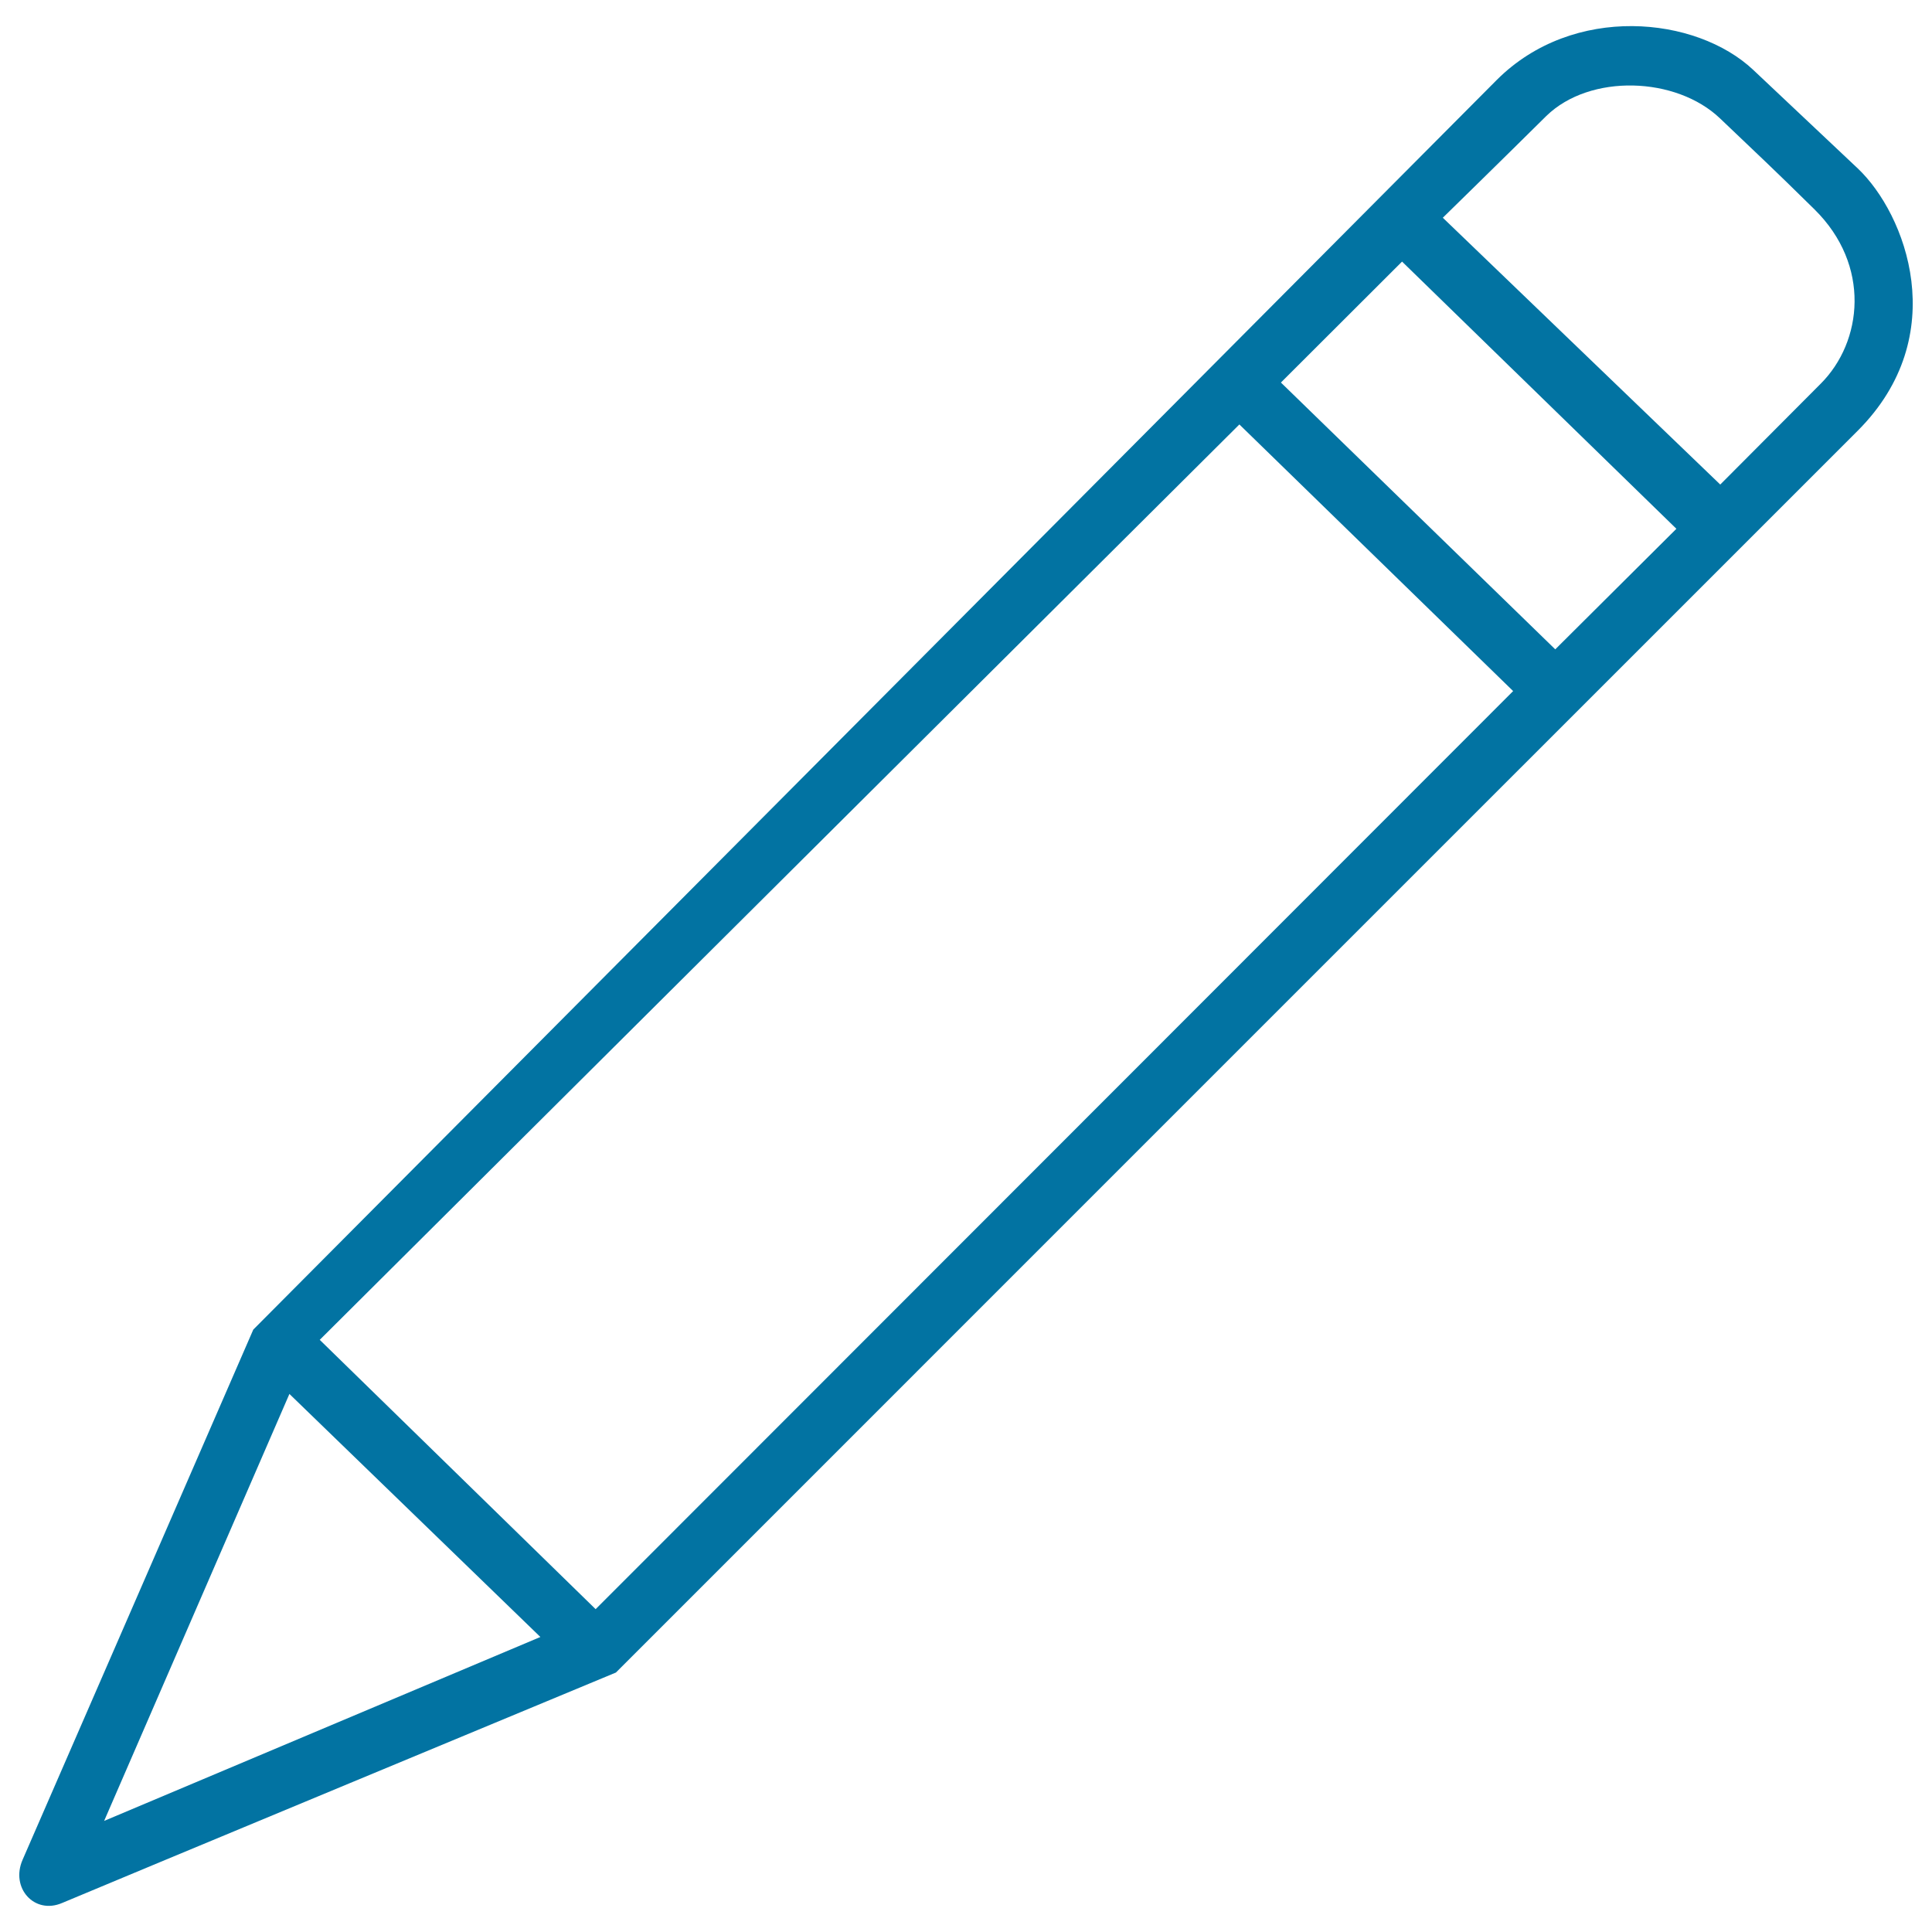 <svg xmlns="http://www.w3.org/2000/svg" viewBox="0 0 1000 1000" style="fill:#0273a2">
<title>Pen SVG icon</title>
<path d="M907.5,36.2c29.6,27.9,29.2,27.5,54.1,51c24.8,23.5,49.1,86.5,0,135.7C912.4,272,318.8,865.7,318.8,865.7S46.4,978.9,32.1,985c-14.3,6.1-26.8-7.8-20.4-22.4c6.4-14.6,119.4-274.4,119.4-274.4S735.4,80.8,774.8,41.3C814.3,1.9,877.9,8.3,907.5,36.2z M53.9,942.5l225.8-95.2L149.8,721.5L53.9,942.5z M165.5,693.5l142.8,139.4l474.9-475.2l-141.7-138L165.5,693.5z M663,198l142,138.1l62.7-62.4L725.7,135.4L663,198z M746.8,112.7l143.6,138.1c0,0,30.4-30.5,52-52.2c21.7-21.7,26.1-61.3-3.2-90.2c-24.6-24.2-26.2-25.4-48.9-47.1c-22.7-21.7-67.3-23.3-89.9-1.3C778,82.2,746.8,112.7,746.8,112.7z"/>
</svg>